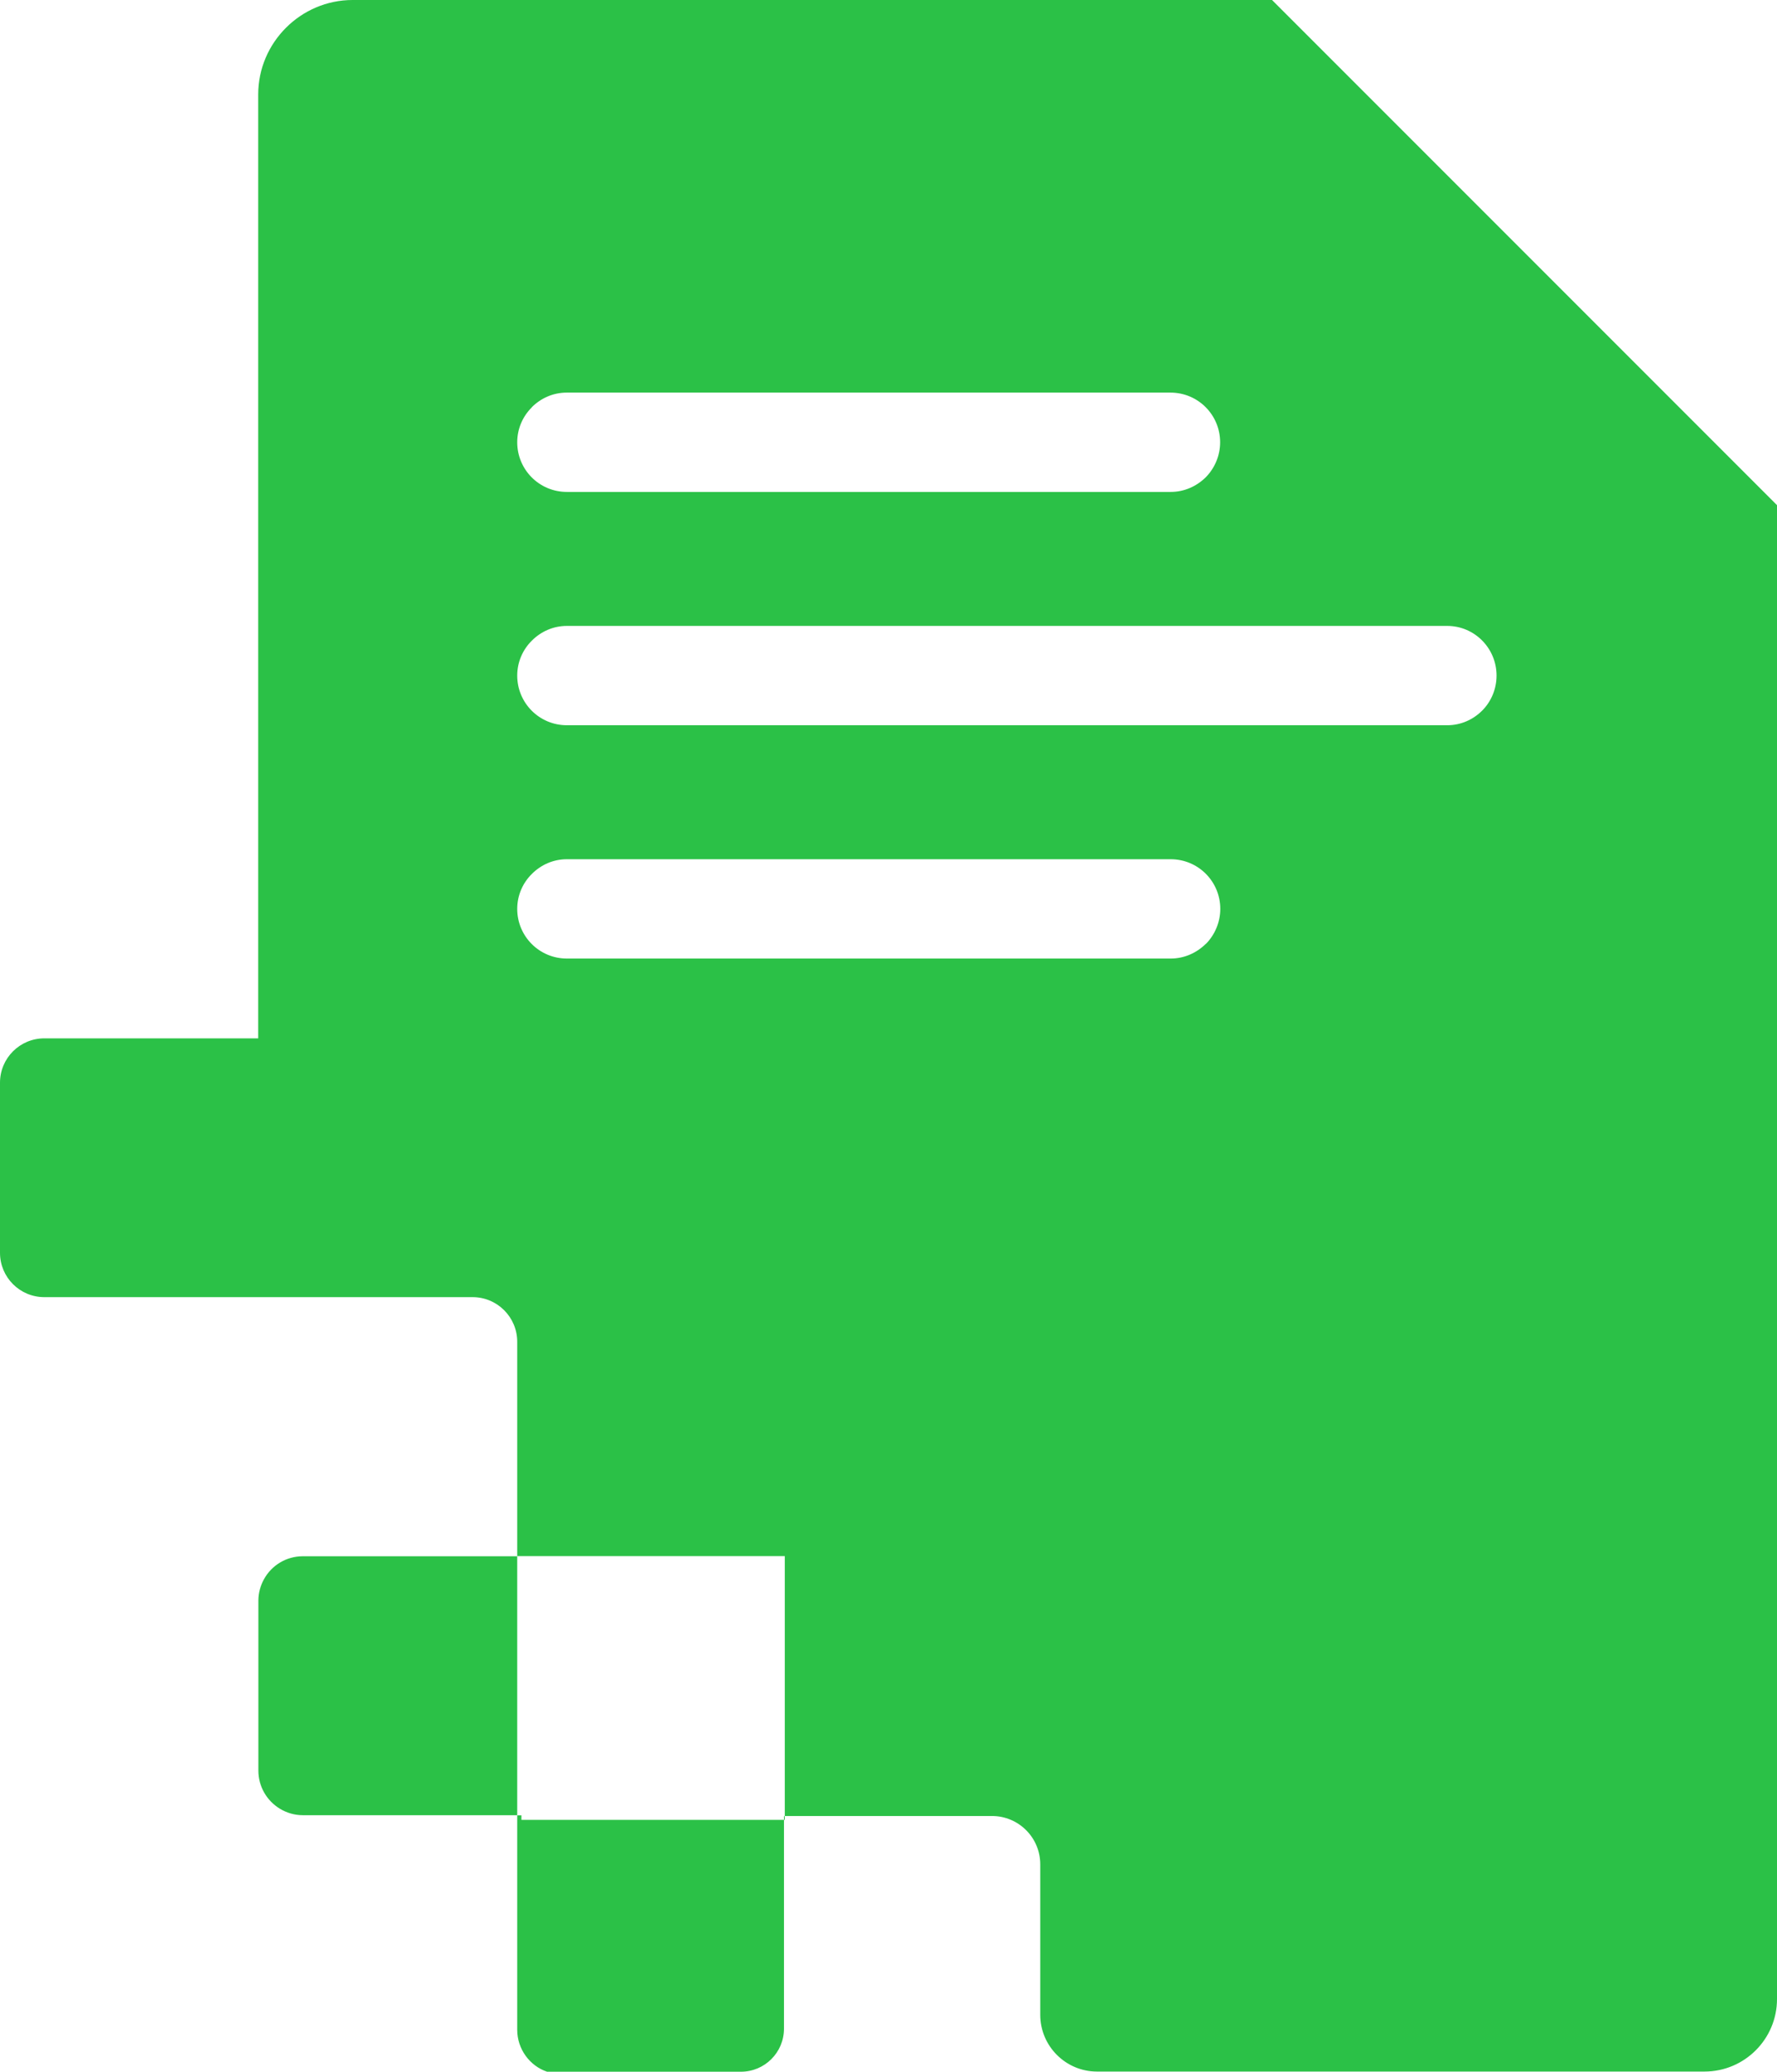 <?xml version="1.0" encoding="UTF-8"?>
<svg id="Layer_2" data-name="Layer 2" xmlns="http://www.w3.org/2000/svg" viewBox="0 0 110.25 128.49">
  <defs>
    <style>
      .cls-1 {
        fill: #2bc147;
      }
    </style>
  </defs>
  <g id="Layer_1" data-name="Layer 1">
    <g>
      <path class="cls-1" d="M18.79,96.52c-1.04,0-1.94.57-2.41,1.42-.22.4-.35.85-.35,1.34v10.54c0,.49.13.94.35,1.34.47.84,1.38,1.42,2.41,1.42h13.3v-16.06h-13.3Z"/>
      <path class="cls-1" d="M78.92,0H21.88c-3.22,0-5.86,2.64-5.86,5.86v58.54H2.75c-1.52,0-2.75,1.23-2.75,2.75v10.55c0,1.52,1.23,2.75,2.75,2.75h26.57c1.53,0,2.77,1.24,2.77,2.77v13.29h16.6v16.12h12.85c1.66,0,3,1.34,3,3v9.33c0,1.94,1.58,3.52,3.52,3.52h37.69c2.48,0,4.5-2.01,4.5-4.5V31.33c-12.24-12.24-19.1-19.1-31.33-31.33ZM32.99,25.26c.56-.56,1.32-.91,2.17-.91h37.46c1.71,0,3.08,1.38,3.08,3.08,0,.85-.35,1.62-.89,2.17-.57.56-1.33.91-2.18.91h-37.46c-1.71,0-3.08-1.38-3.08-3.08,0-.85.35-1.62.91-2.17ZM74.81,58.54c-.57.56-1.33.91-2.18.91h-37.46c-1.71,0-3.08-1.38-3.08-3.08,0-.85.35-1.62.91-2.17.56-.56,1.32-.91,2.17-.91h37.46c1.71,0,3.08,1.38,3.08,3.08,0,.84-.35,1.62-.89,2.17ZM91.96,44.07c-.56.56-1.32.91-2.17.91h-54.62c-1.71,0-3.08-1.38-3.08-3.08,0-.85.35-1.62.91-2.17.56-.56,1.32-.91,2.17-.91h54.62c1.69,0,3.06,1.38,3.06,3.08,0,.84-.34,1.62-.89,2.17ZM48.64,112.87h.05v-.23h-.05v.23ZM32.35,112.59h-.26v13.3c0,1.2.78,2.24,1.85,2.6h12.03c1.47,0,2.67-1.19,2.67-2.67v-12.95h-16.29v-.28Z"/>
    </g>
  </g>
</svg>